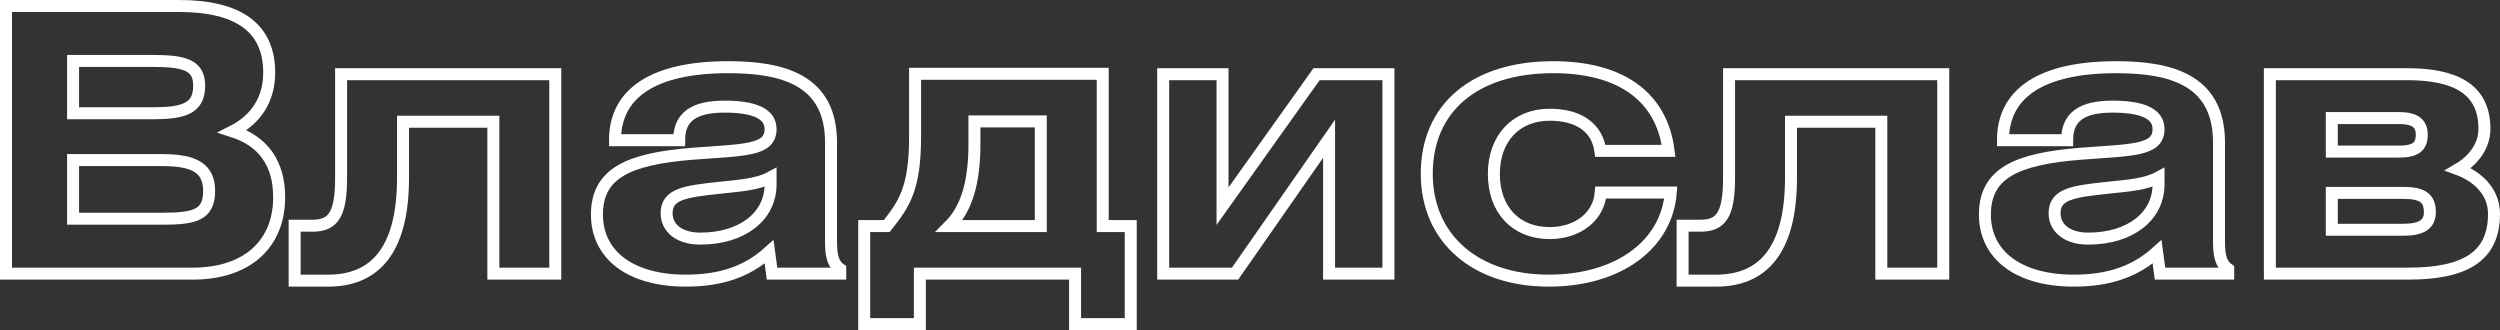 <?xml version="1.0" encoding="UTF-8"?> <svg xmlns="http://www.w3.org/2000/svg" viewBox="0 0 8137.75 1074.6"><rect x="0" y="0" width="8137.75" height="1074.6" fill="#333333" stroke="none"/> <defs> <style>.cls-1{fill:none;stroke:#fff;stroke-miterlimit:10;stroke-width:39px;}</style> </defs> <title>Ресурс 1</title> <g id="Слой_2" data-name="Слой 2"> <g id="Слой_1-2" data-name="Слой 1"> <path class="cls-1" d="M19.5,19.5H582.3c195.6,0,294,72,294,217.2,0,84-40.8,151.2-118.8,190.8,100.8,32.4,151.2,105.6,151.2,214.8,0,150-102,248.4-282,248.4H19.5ZM237.9,368.7h258c103.2,0,152.4-15.6,152.4-90,0-67.2-48-80.4-152.4-80.4h-258Zm0,343.2H528.3c103.2,0,152.4-10.8,152.4-90,0-74.4-48-100.8-152.4-100.8H237.9Z"></path> <path class="cls-1" d="M1807.5,241.5V890.7H1605.9V396.3h-294V578.7c0,244.8-98.4,334.8-243.6,334.8H959.1V734.7h57.6c67.2,0,93.6-34.8,93.6-156V241.5Z"></path> <path class="cls-1" d="M2001.89,456.3c0-153.6,126-237.6,368.4-237.6,175.2,0,334.8,39.6,334.8,244.8V786.3c0,44.4,6,73.2,30,90v14.4h-222l-9.6-70.8c-73.2,66-159.6,93.6-271.2,93.6-183.6,0-289.2-86.4-289.2-214.8,0-134.4,102-181.2,308.4-198,166.8-13.2,256.8-8.4,256.8-80.4,0-49.2-50.4-73.2-150-73.2-98.4,0-147.6,32.4-147.6,109.2Zm342,154.8c-114,12-174,20.4-174,82.8,0,49.2,42,82.8,109.2,82.8,138,0,229.2-73.2,229.2-176.4V577.5C2466.29,600.3,2411.09,603.9,2343.89,611.1Z"></path> <path class="cls-1" d="M3589.49,240.3V735.9h91.2v319.2h-181.2V890.7h-505.2v164.4h-181.2V735.9h73.2c57.6-72,92.4-123.6,92.4-291.6v-204Zm-417.6,154.8v74.4c0,128.4-27.6,212.4-81.6,266.4h297.6V395.1Z"></path> <path class="cls-1" d="M3979.47,671.1l306-429.6h234V890.7h-193.2V451.5l-306,439.2h-234V241.5h193.2Z"></path> <path class="cls-1" d="M5209.46,491.1c-10.8-75.6-69.6-117.6-165.6-117.6-108,0-181.2,75.6-181.2,193.2,0,116.4,72,192,181.2,192,92.4,0,160.8-54,166.8-132h228c-13.2,168-168,286.8-397.2,286.8-238.79,0-397.19-136.8-397.19-348,0-212.4,153.59-346.8,411.59-346.8,223.2,0,354,98.4,375.6,272.4Z"></path> <path class="cls-1" d="M6325.46,241.5V890.7h-201.6V396.3h-294V578.7c0,244.8-98.4,334.8-243.6,334.8h-109.2V734.7h57.6c67.2,0,93.6-34.8,93.6-156V241.5Z"></path> <path class="cls-1" d="M6519.85,456.3c0-153.6,126-237.6,368.4-237.6,175.2,0,334.8,39.6,334.8,244.8V786.3c0,44.4,6,73.2,30,90v14.4h-222l-9.6-70.8c-73.2,66-159.6,93.6-271.2,93.6-183.6,0-289.2-86.4-289.2-214.8,0-134.4,102-181.2,308.4-198,166.8-13.2,256.8-8.4,256.8-80.4,0-49.2-50.4-73.2-150-73.2-98.4,0-147.6,32.4-147.6,109.2Zm342,154.8c-114,12-174,20.4-174,82.8,0,49.2,42,82.8,109.2,82.8,138,0,229.2-73.2,229.2-176.4V577.5C6984.25,600.3,6929.05,603.9,6861.85,611.1Z"></path> <path class="cls-1" d="M7388.65,241.5h446.4c151.2,0,252,44.4,252,177.6,0,66-48,110.4-85.2,132,58.8,21.6,116.4,69.6,116.4,145.2,0,139.2-94.8,194.4-279.6,194.4h-450Zm201.6,252h217.2c55.2,0,75.6-15.6,75.6-55.2,0-36-21.6-54-73.2-54h-219.6Zm0,254.4h231.6c60,0,87.6-16.8,87.6-57.6,0-46.8-26.4-62.4-86.4-62.4h-232.8Z"></path> </g> </g> </svg> 